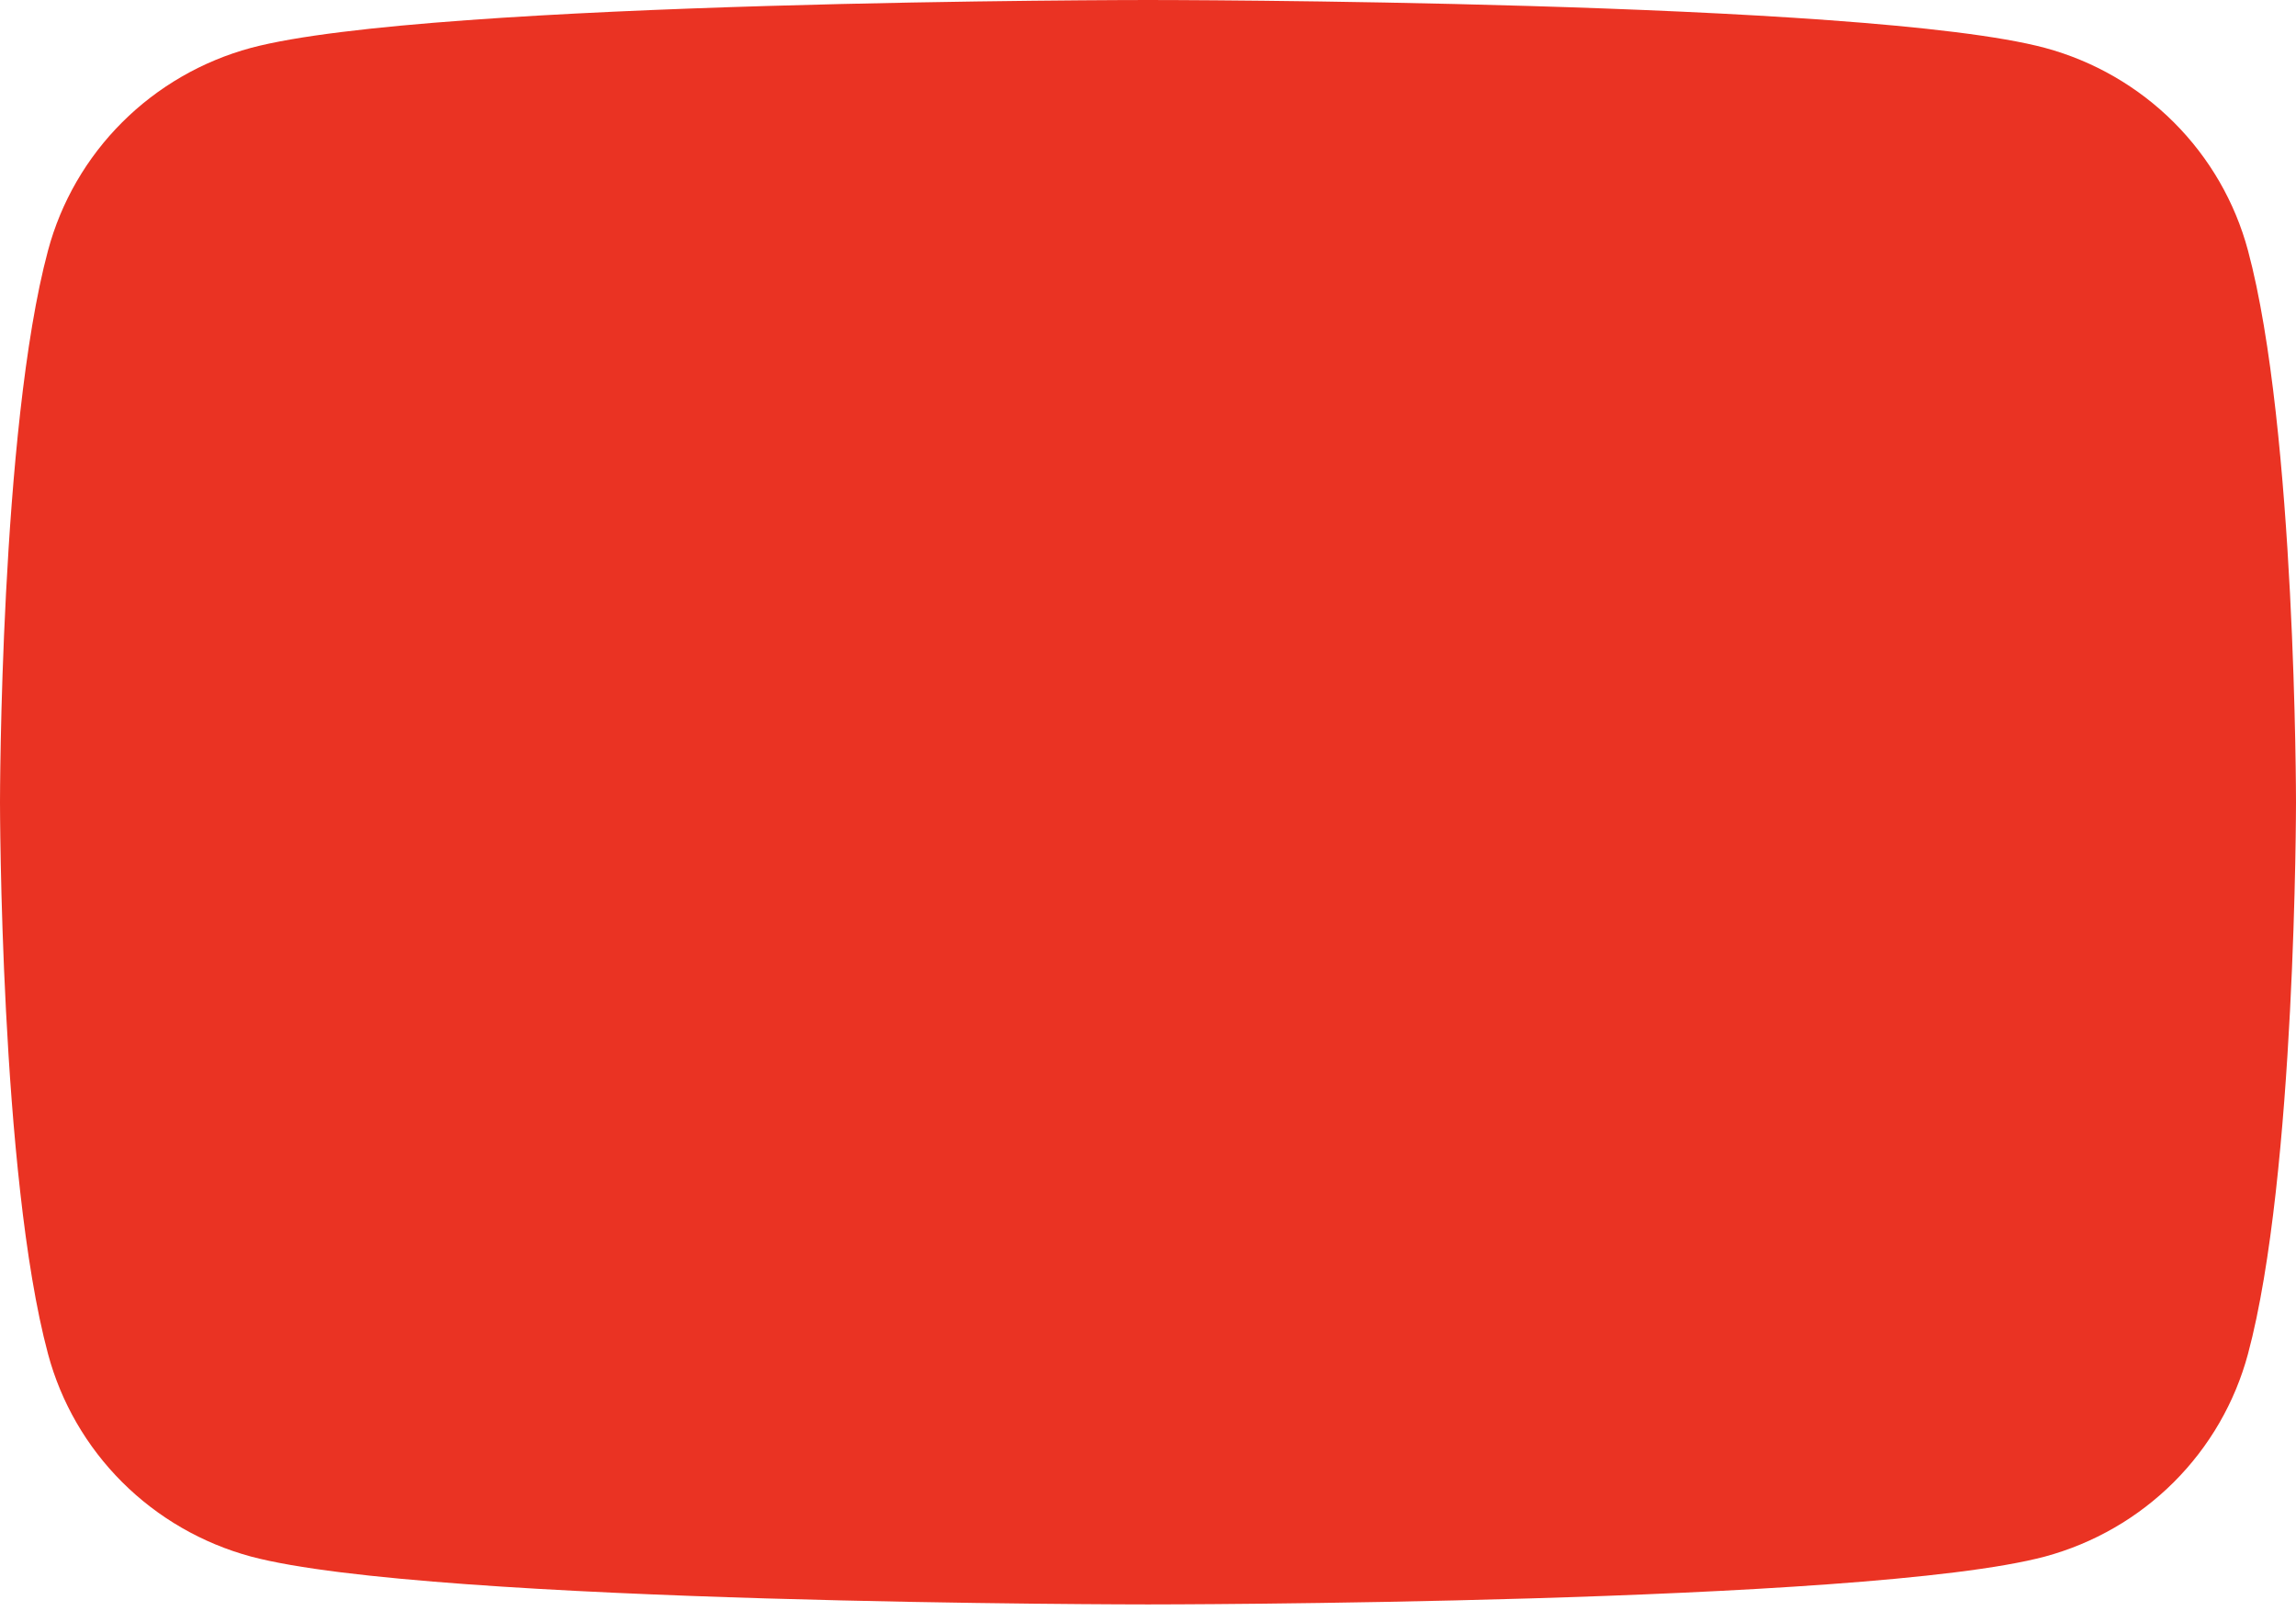 <?xml version="1.0" encoding="UTF-8"?> <svg xmlns="http://www.w3.org/2000/svg" width="114" height="80" viewBox="0 0 114 80" fill="none"> <path d="M111.616 12.437C110.971 10.031 109.701 7.836 107.933 6.071C106.164 4.305 103.958 3.031 101.537 2.377C92.625 2.80787e-07 57 0 57 0C57 0 21.375 2.80787e-07 12.462 2.377C10.041 3.031 7.836 4.305 6.067 6.071C4.298 7.836 3.028 10.031 2.384 12.437C2.83121e-07 21.314 0 39.828 0 39.828C0 39.828 2.83121e-07 58.341 2.384 67.219C3.028 69.624 4.298 71.82 6.067 73.585C7.836 75.351 10.041 76.624 12.462 77.279C21.375 79.656 57 79.656 57 79.656C57 79.656 92.625 79.656 101.537 77.279C103.958 76.624 106.164 75.351 107.933 73.585C109.701 71.82 110.971 69.624 111.616 67.219C114 58.341 114 39.828 114 39.828C114 39.828 114 21.314 111.616 12.437Z" fill="#EA3323"></path> </svg> 